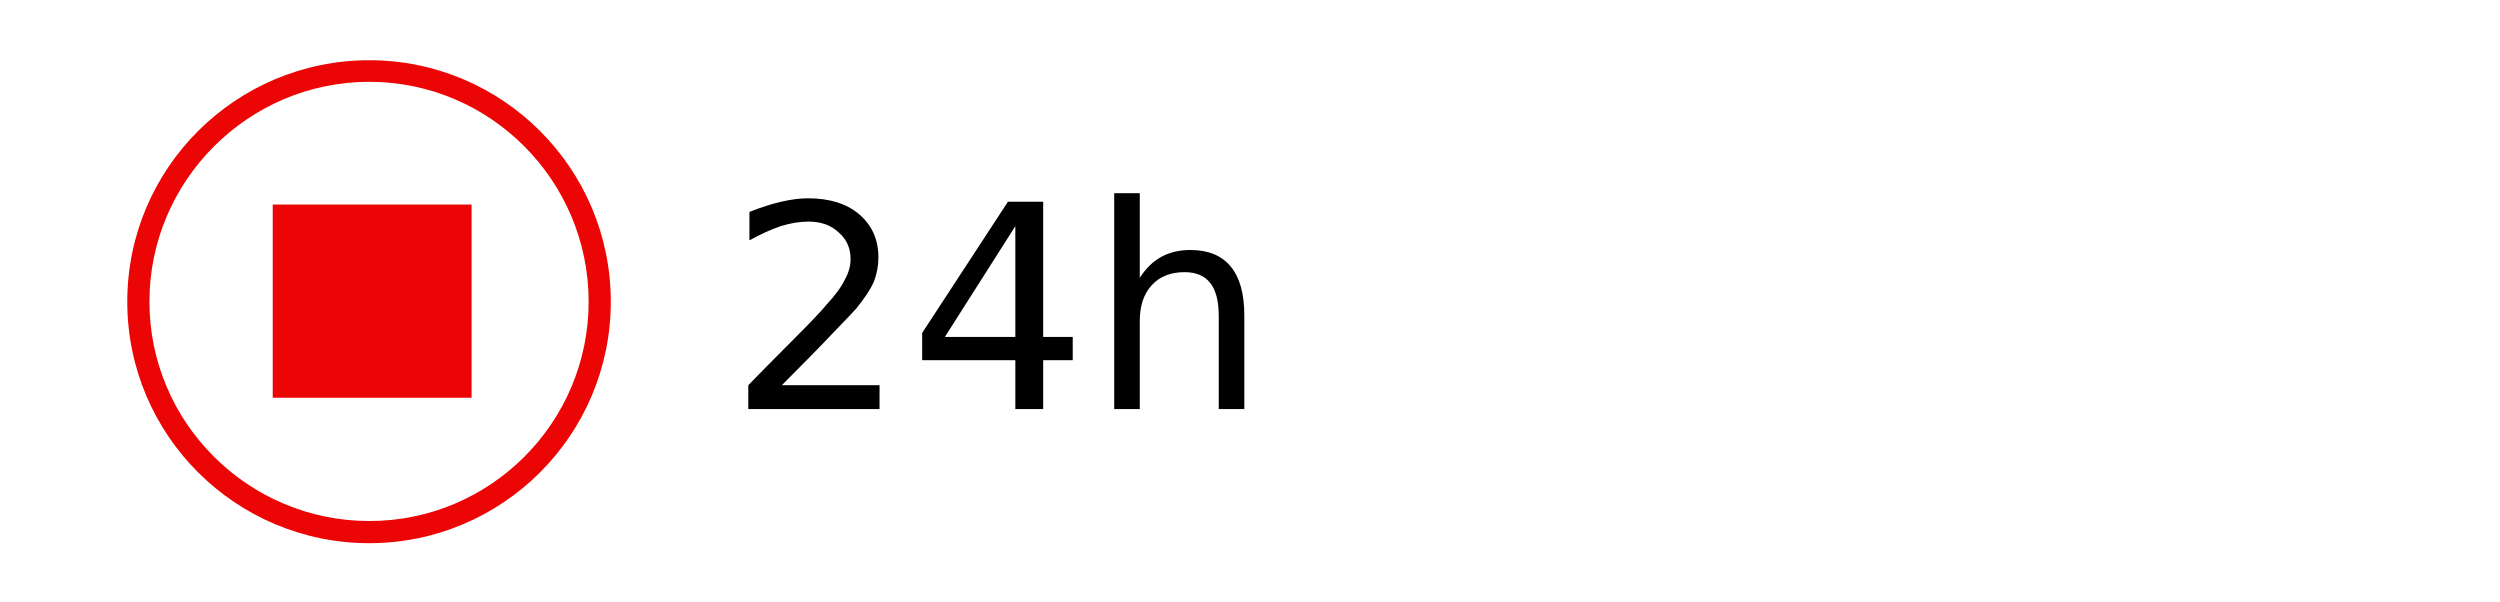 <svg version="1.2" xmlns="http://www.w3.org/2000/svg" viewBox="0 0 440 106" width="440" height="106">
	<title>spelgraenser-black-text-svg</title>
	<style>
		.s0 { fill: #000000 } 
		.s1 { fill: #eb0505 } 
	</style>
	<g id="Lager 1">
		<g id="&lt;Group&gt;">
			<path id="24h" fill-rule="evenodd" class="s0" d="m137.6 67.8h17.2v4.2h-23.1v-4.2q2.8-2.9 7.6-7.7 4.9-4.9 6.1-6.4 2.4-2.6 3.3-4.5 1-1.8 1-3.6 0-2.9-2.1-4.7-2-1.9-5.3-1.9-2.3 0-4.9 0.8-2.6 0.9-5.5 2.5v-5q3-1.2 5.6-1.8 2.6-0.6 4.7-0.6 5.7 0 9 2.8 3.4 2.9 3.4 7.6 0 2.2-0.8 4.3-0.9 2-3.1 4.7-0.6 0.7-3.9 4.1-3.2 3.4-9.2 9.4zm24.7-9.2l15.1-23.1h6.2v23.8h5.2v4.1h-5.2v8.6h-4.9v-8.6h-16.4zm16.4 0.7v-19.5l-12.4 19.5zm40.3-3.8v16.5h-4.5v-16.4q0-3.9-1.5-5.8-1.5-1.9-4.5-1.9-3.7 0-5.8 2.3-2.1 2.3-2.1 6.3v15.5h-4.5v-38h4.5v14.9q1.6-2.5 3.8-3.7 2.2-1.2 5.1-1.2 4.7 0 7.1 2.9 2.4 2.9 2.4 8.6z"/>
			<path id="Shape 1" class="s1" d="m83 36v34h-35v-34z"/>
			<path id="&lt;Compound Path&gt;" fill-rule="evenodd" class="s1" d="m107.5 53.1c0 23.5-19.1 42.5-42.5 42.5-23.5 0-42.6-19-42.6-42.5 0-23.5 19.1-42.5 42.6-42.5 23.4 0 42.5 19 42.5 42.5zm-81.2 0c0 21.3 17.4 38.6 38.7 38.6 21.3 0 38.6-17.3 38.6-38.6 0-21.3-17.3-38.7-38.6-38.7-21.3 0-38.7 17.4-38.7 38.7z"/>
		</g>
	</g>
</svg>
